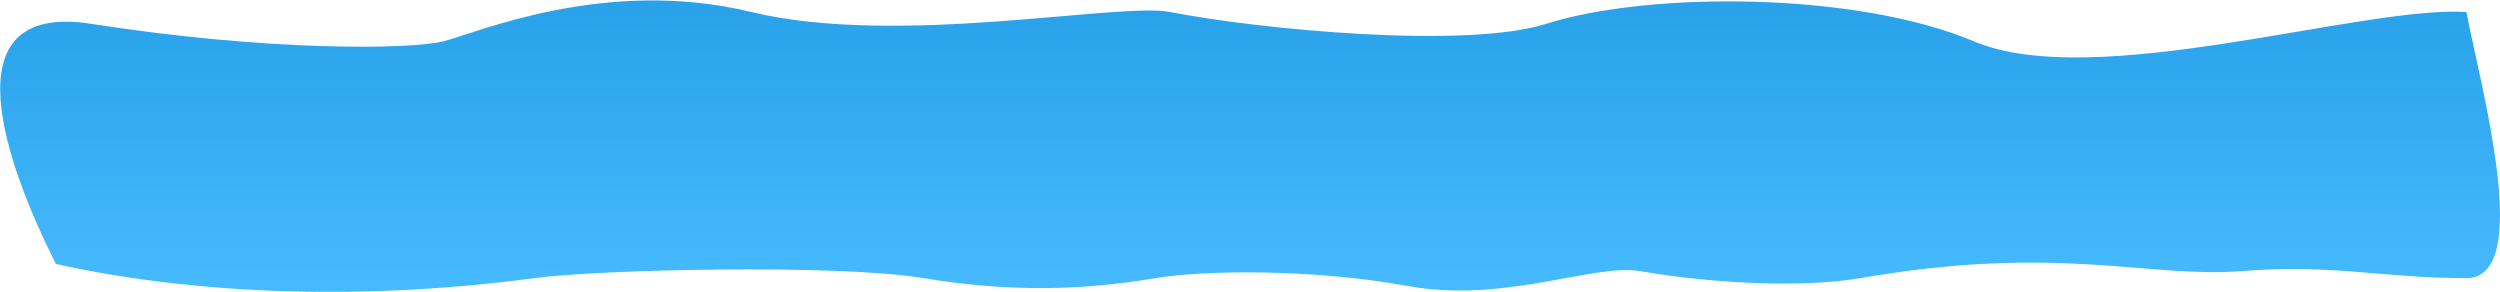 <?xml version="1.0" encoding="UTF-8"?> <svg xmlns="http://www.w3.org/2000/svg" width="5533" height="646" viewBox="0 0 5533 646" fill="none"> <path d="M2043.5 615.5C1855.54 583.94 1320.11 596.524 1184 615.5C644.406 687.009 255.129 613.857 123.642 584.062C17.296 372.831 -122.443 2.128 201.668 52.738C594 114 906.501 109.665 980.192 91.688C1053.88 73.711 1338.26 -51.9 1662.5 26.5C1986.74 104.9 2476.12 4.516 2589 26.5C2789 65.45 3244.81 108.869 3422 52.738C3649 -19.171 4107.61 -18.678 4369 91.688C4635 204 5227.02 12.351 5458.5 26.5C5490 189.959 5609 615.5 5458.5 615.5C5270.37 615.5 5169.44 584.062 4960.5 600.042C4751.56 616.021 4556 539.5 4117.5 615.5C4004.74 635.042 3814.73 631.479 3629.5 600.042C3526.93 582.634 3330.14 671.95 3116 633C2901.86 594.049 2662.9 598.022 2558 615.5C2453.1 632.978 2278.44 654.95 2043.5 615.5Z" fill="url(#paint0_linear_365_50)"></path> <defs> <linearGradient id="paint0_linear_365_50" x1="2628.5" y1="23" x2="2628.5" y2="633" gradientUnits="userSpaceOnUse"> <stop stop-color="#29A2EA"></stop> <stop offset="1" stop-color="#46BAFE"></stop> </linearGradient> </defs> </svg> 